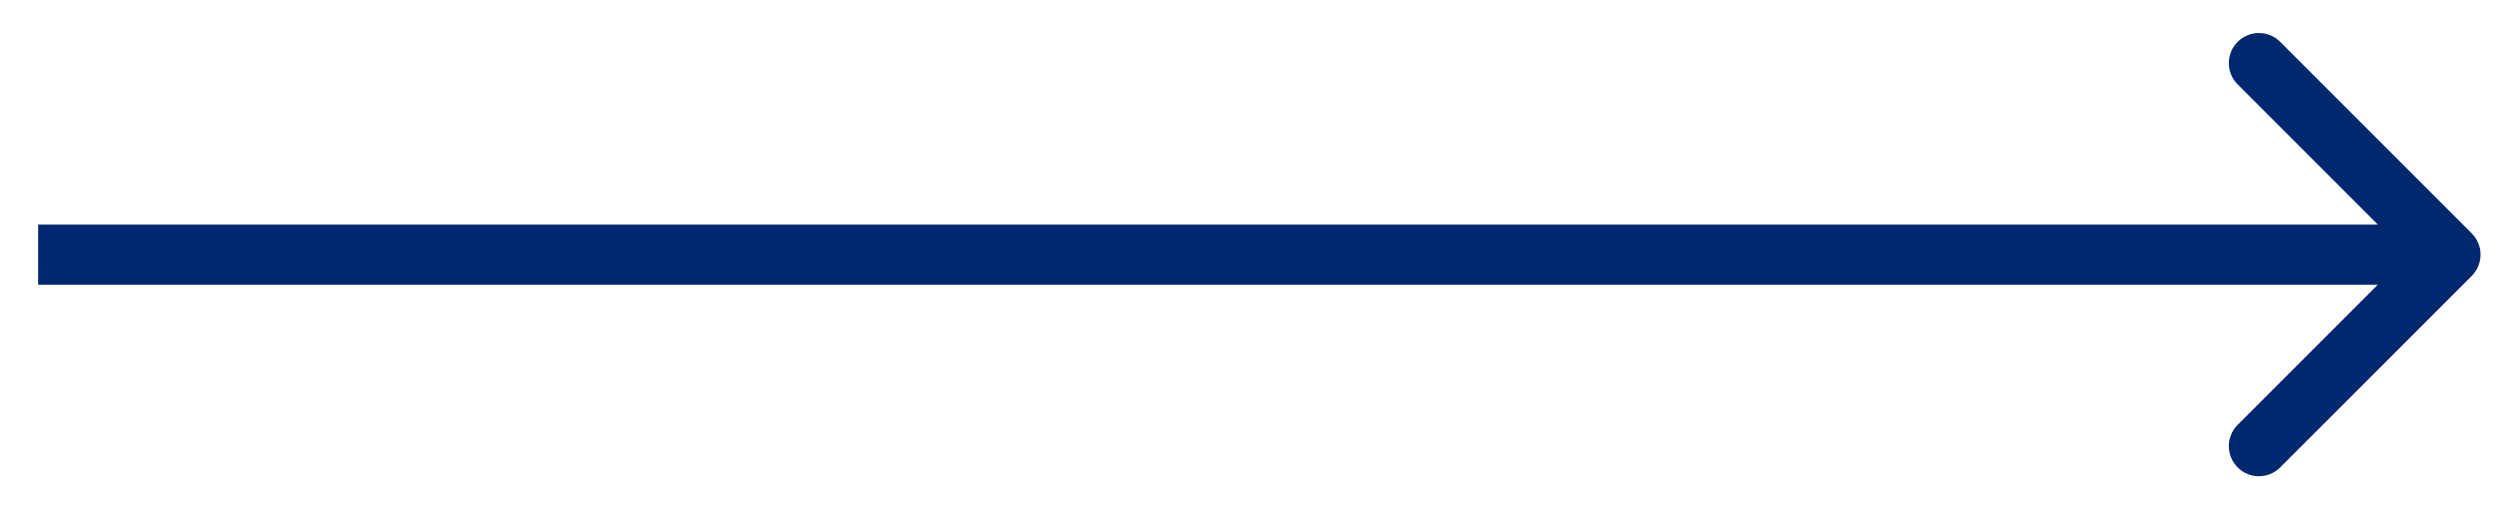 <svg width="54" height="11" viewBox="0 0 54 11" fill="none" xmlns="http://www.w3.org/2000/svg">
<path d="M53.389 5.96C53.643 5.706 53.643 5.294 53.389 5.04L49.252 0.904C48.999 0.65 48.587 0.65 48.333 0.904C48.08 1.158 48.08 1.569 48.333 1.823L52.01 5.5L48.333 9.177C48.08 9.431 48.08 9.842 48.333 10.096C48.587 10.35 48.999 10.35 49.252 10.096L53.389 5.96ZM0.824 6.15L52.929 6.15V4.85L0.824 4.85L0.824 6.15Z" fill="#00286E"/>
</svg>
